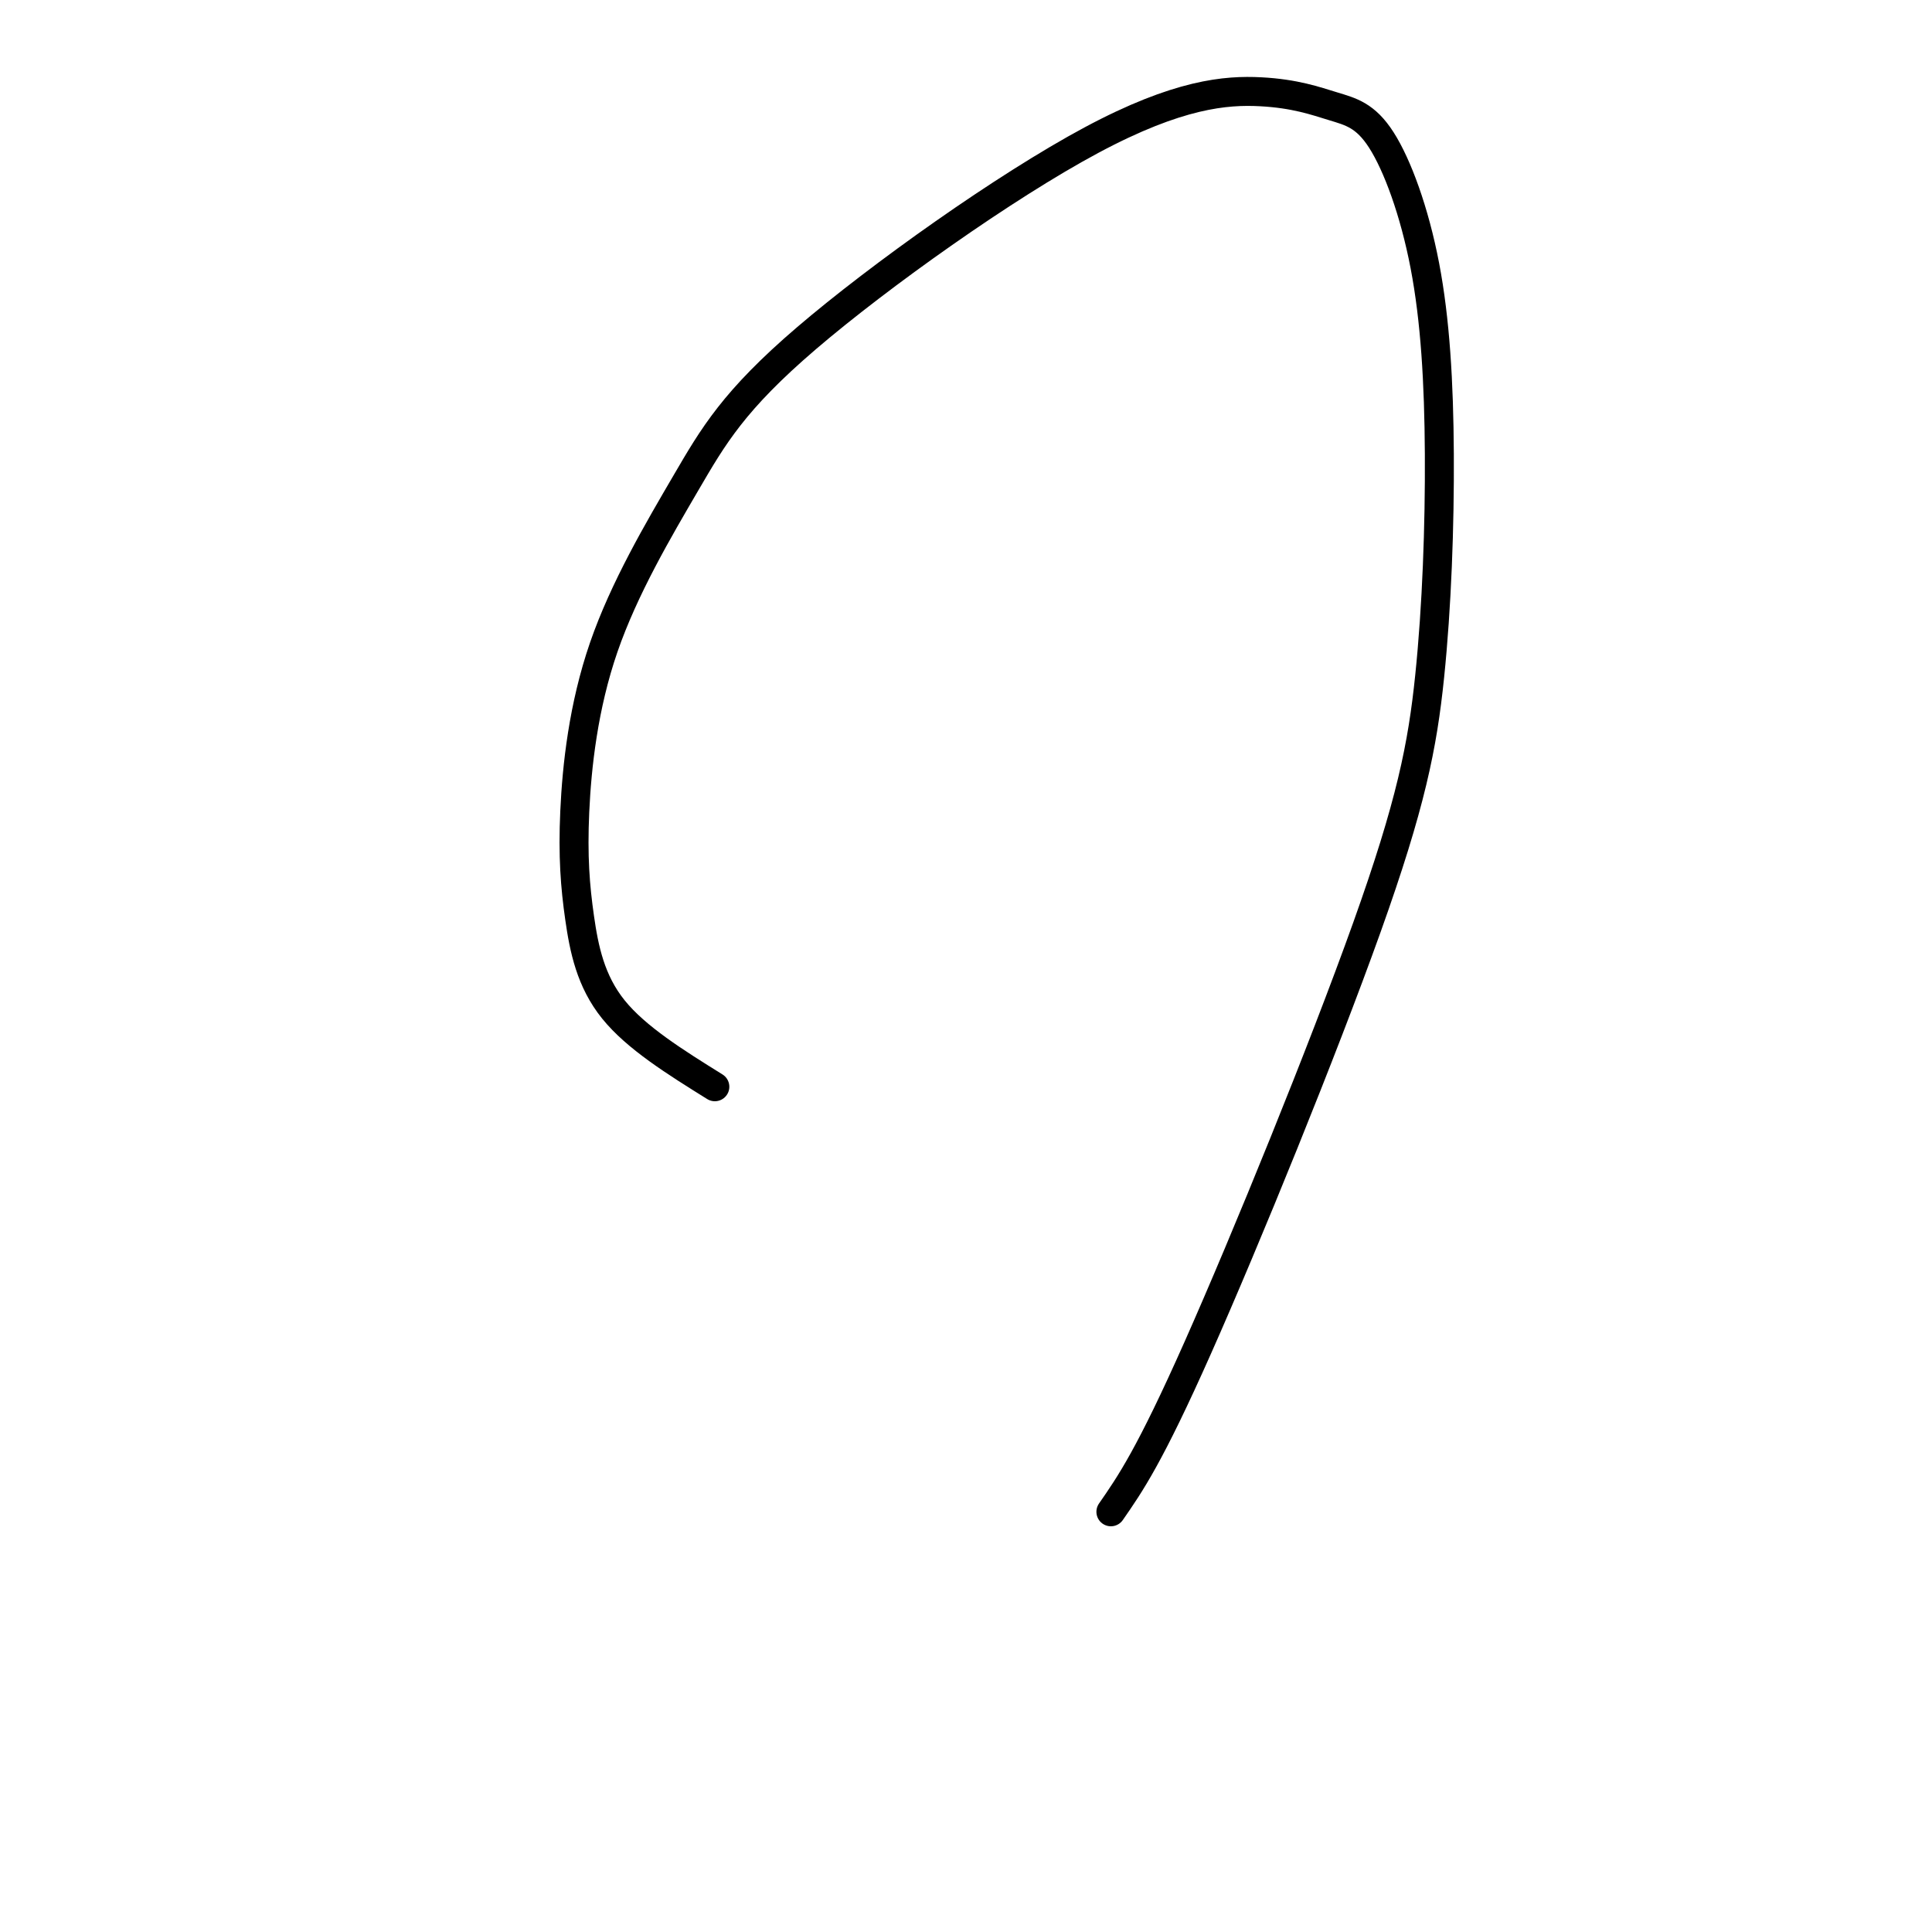 <svg viewBox='0 0 400 400' version='1.1' xmlns='http://www.w3.org/2000/svg' xmlns:xlink='http://www.w3.org/1999/xlink'><g fill='none' stroke='#000000' stroke-width='6' stroke-linecap='round' stroke-linejoin='round'><path d='M230,313c4.020,-5.792 8.040,-11.584 18,-34c9.960,-22.416 25.862,-61.455 35,-87c9.138,-25.545 11.514,-37.595 13,-52c1.486,-14.405 2.083,-31.164 2,-46c-0.083,-14.836 -0.845,-27.748 -3,-39c-2.155,-11.252 -5.701,-20.842 -9,-26c-3.299,-5.158 -6.350,-5.883 -10,-7c-3.650,-1.117 -7.900,-2.626 -15,-3c-7.100,-0.374 -17.049,0.386 -35,10c-17.951,9.614 -43.905,28.081 -59,41c-15.095,12.919 -19.330,20.290 -25,30c-5.670,9.710 -12.773,21.759 -17,34c-4.227,12.241 -5.576,24.673 -6,34c-0.424,9.327 0.078,15.550 1,22c0.922,6.450 2.263,13.129 7,19c4.737,5.871 12.868,10.936 21,16'/></g>
</svg>